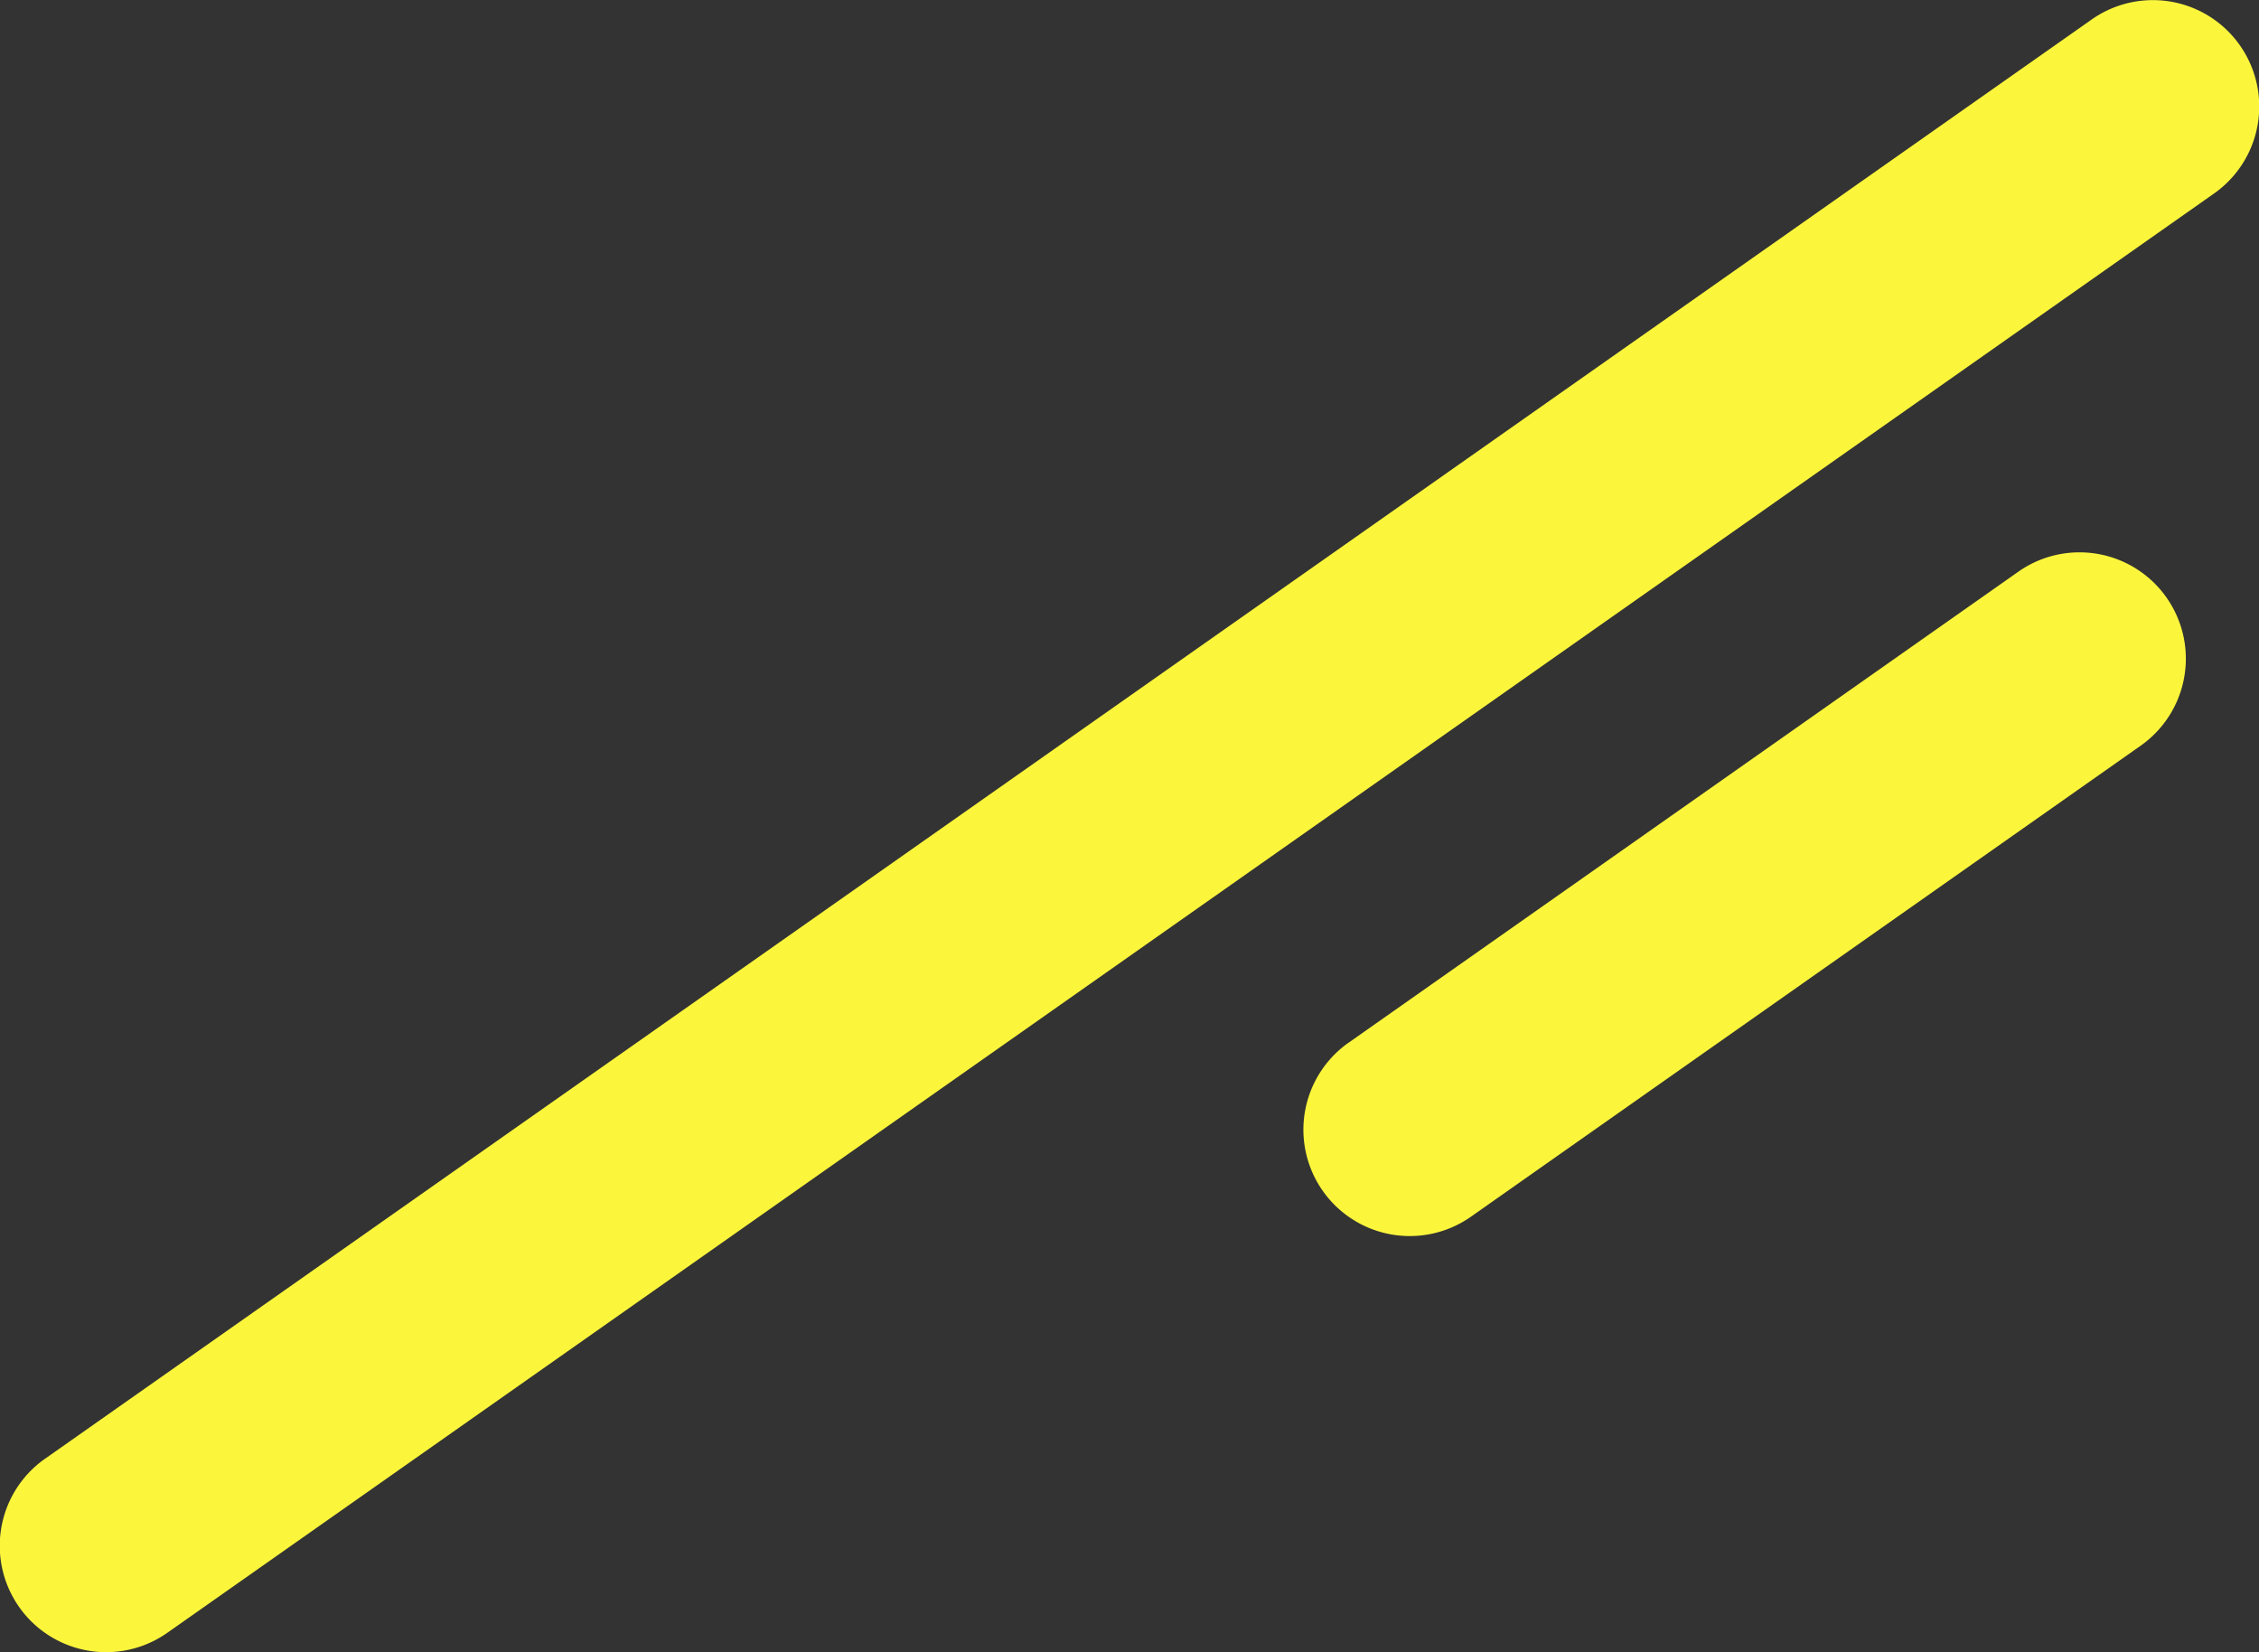 <svg xmlns="http://www.w3.org/2000/svg" width="67" height="49" viewBox="0 0 67 49"><rect x="0" y="0" width="67" height="49" fill="#333333" stroke="none"/><path d="M40.006,30.916,59.889,16.935A3.154,3.154,0,0,1,63.5,22.107L43.619,36.087a3.154,3.154,0,0,1-3.613-5.172M1.342,43.255l21.718-15.27L62.046.572a3.154,3.154,0,0,1,3.613,5.172L4.954,48.427a3.154,3.154,0,0,1-3.613-5.172" transform="translate(0 0)" fill="#fbf63c"/></svg>